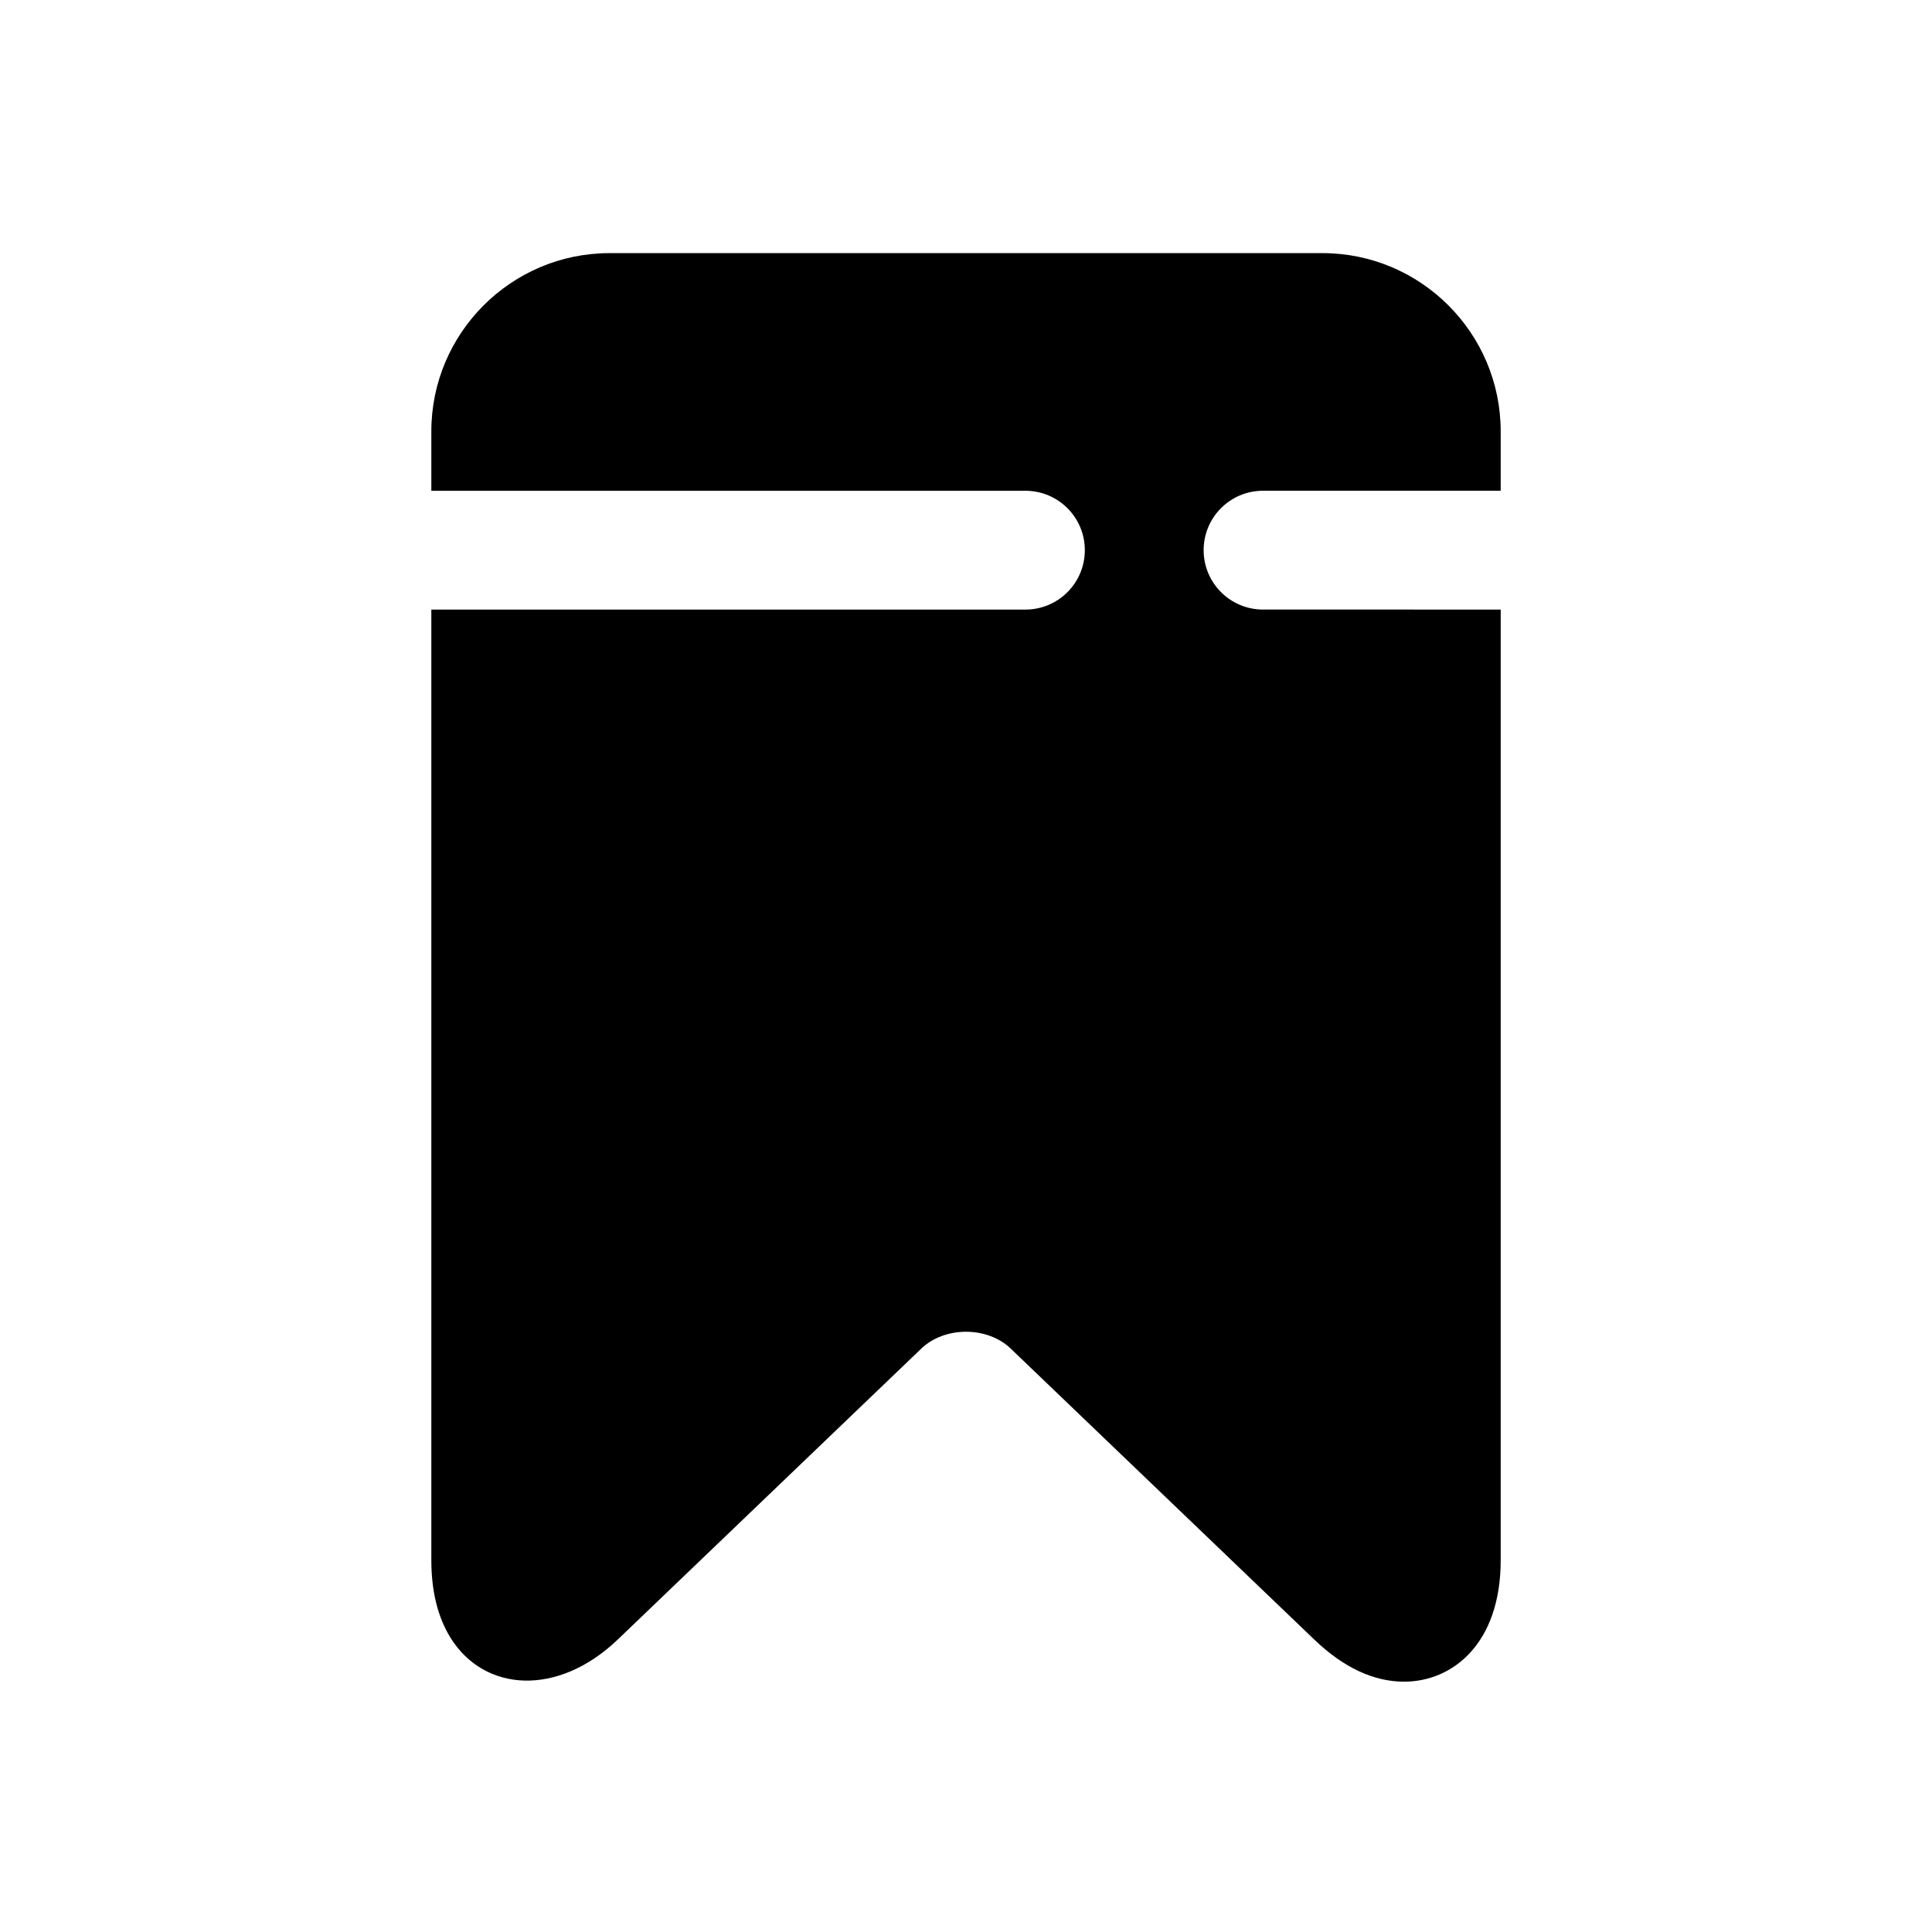 <?xml version="1.0" encoding="UTF-8"?>
<!-- Uploaded to: ICON Repo, www.iconrepo.com, Generator: ICON Repo Mixer Tools -->
<svg fill="#000000" width="800px" height="800px" version="1.1" viewBox="144 144 512 512" xmlns="http://www.w3.org/2000/svg">
 <path d="m541.7 305.54v251.91c0 22.246-12.848 32.211-25.602 32.211-8.062 0-16.059-3.746-23.773-11.133l-80.484-77.145c-6.188-5.934-17.477-5.953-23.695 0.016l-80.453 77.113c-15.855 15.16-35.344 13.965-44.32-0.52-3.363-5.43-5.066-12.344-5.066-20.547v-251.9h157.44c8.707 0 15.742-7.055 15.742-15.742 0-8.691-7.039-15.742-15.742-15.742l-157.44-0.004v-15.746c0-26.039 21.191-47.23 47.23-47.23h188.93c26.039 0 47.23 21.191 47.23 47.23v15.742h-62.977c-8.707 0-15.742 7.055-15.742 15.742 0 8.691 7.039 15.742 15.742 15.742z"/>
</svg>